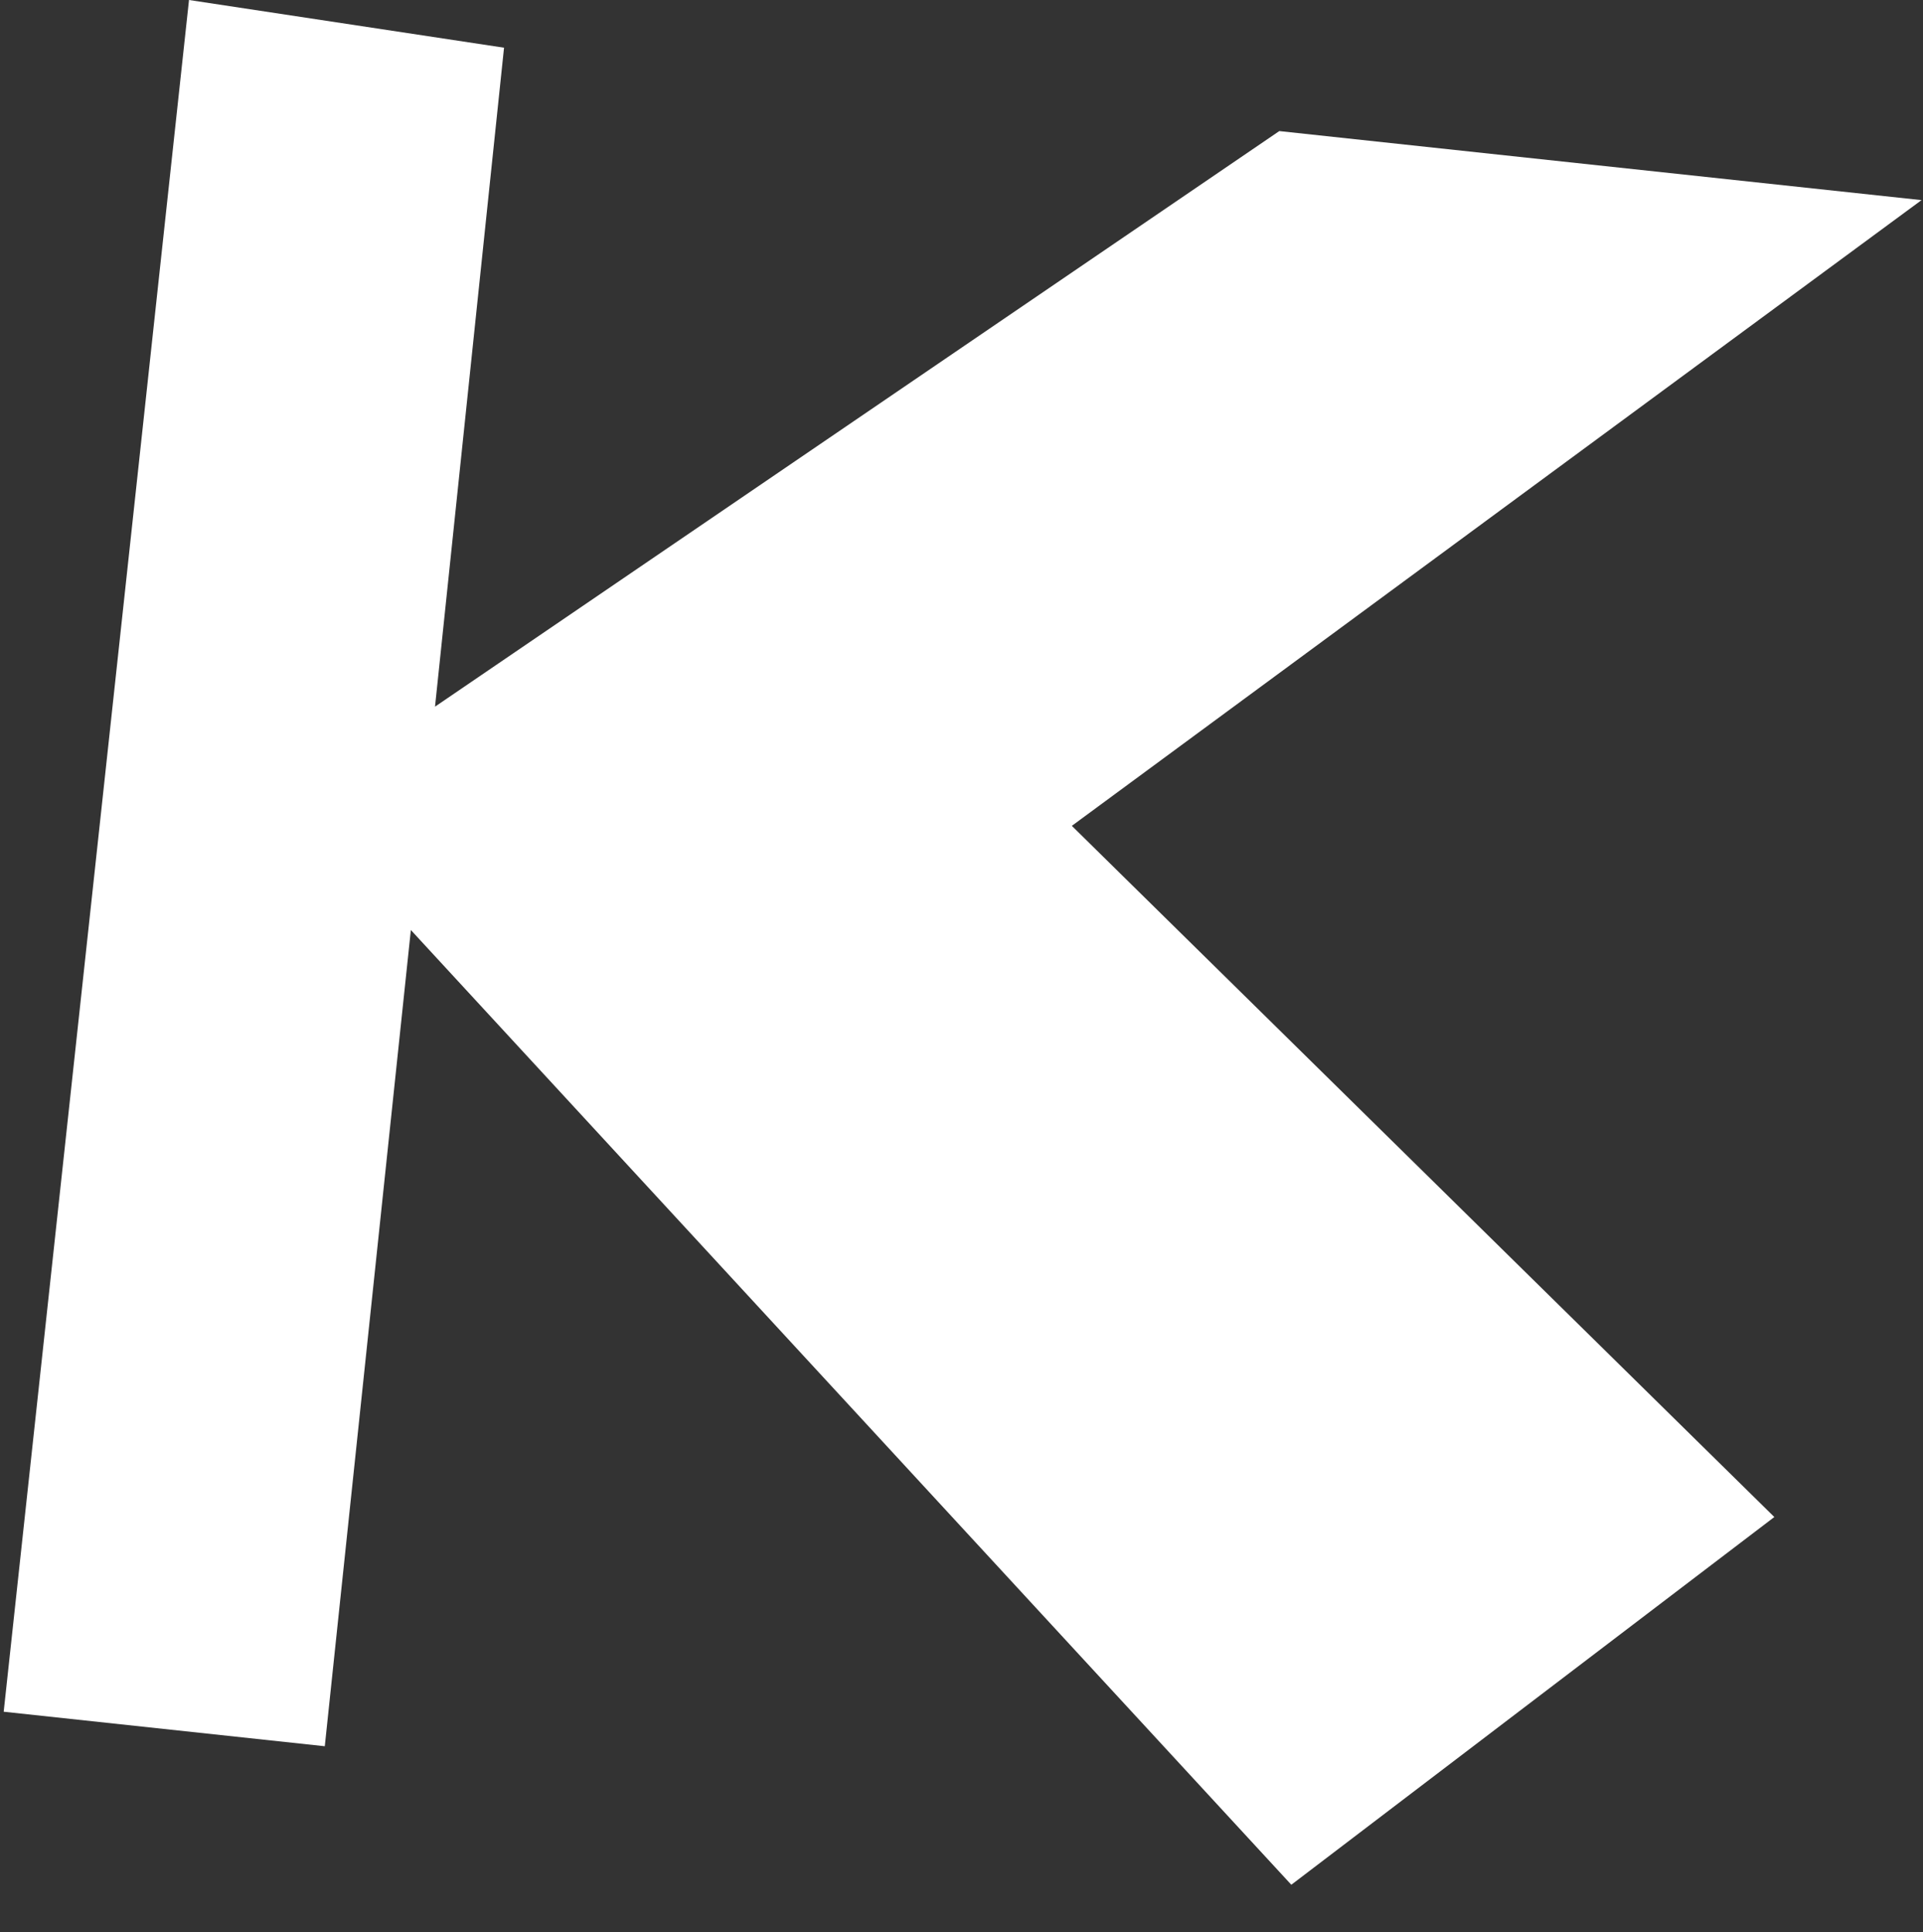 <?xml version="1.0" encoding="UTF-8"?> <svg xmlns="http://www.w3.org/2000/svg" viewBox="0 0 61.463 61.77" fill="none"><rect x="0" y="0" width="61.463" height="61.77" fill="#333333" stroke="none"/><path d="M61.416 6.397L34.258 26.399L56.711 48.493L41.273 60.248L13.132 29.729L10.381 55.82L0.118 54.717L6.041 0L16.11 1.525L13.904 22.589L40.889 4.19L61.416 6.397Z" fill="white"></path></svg> 